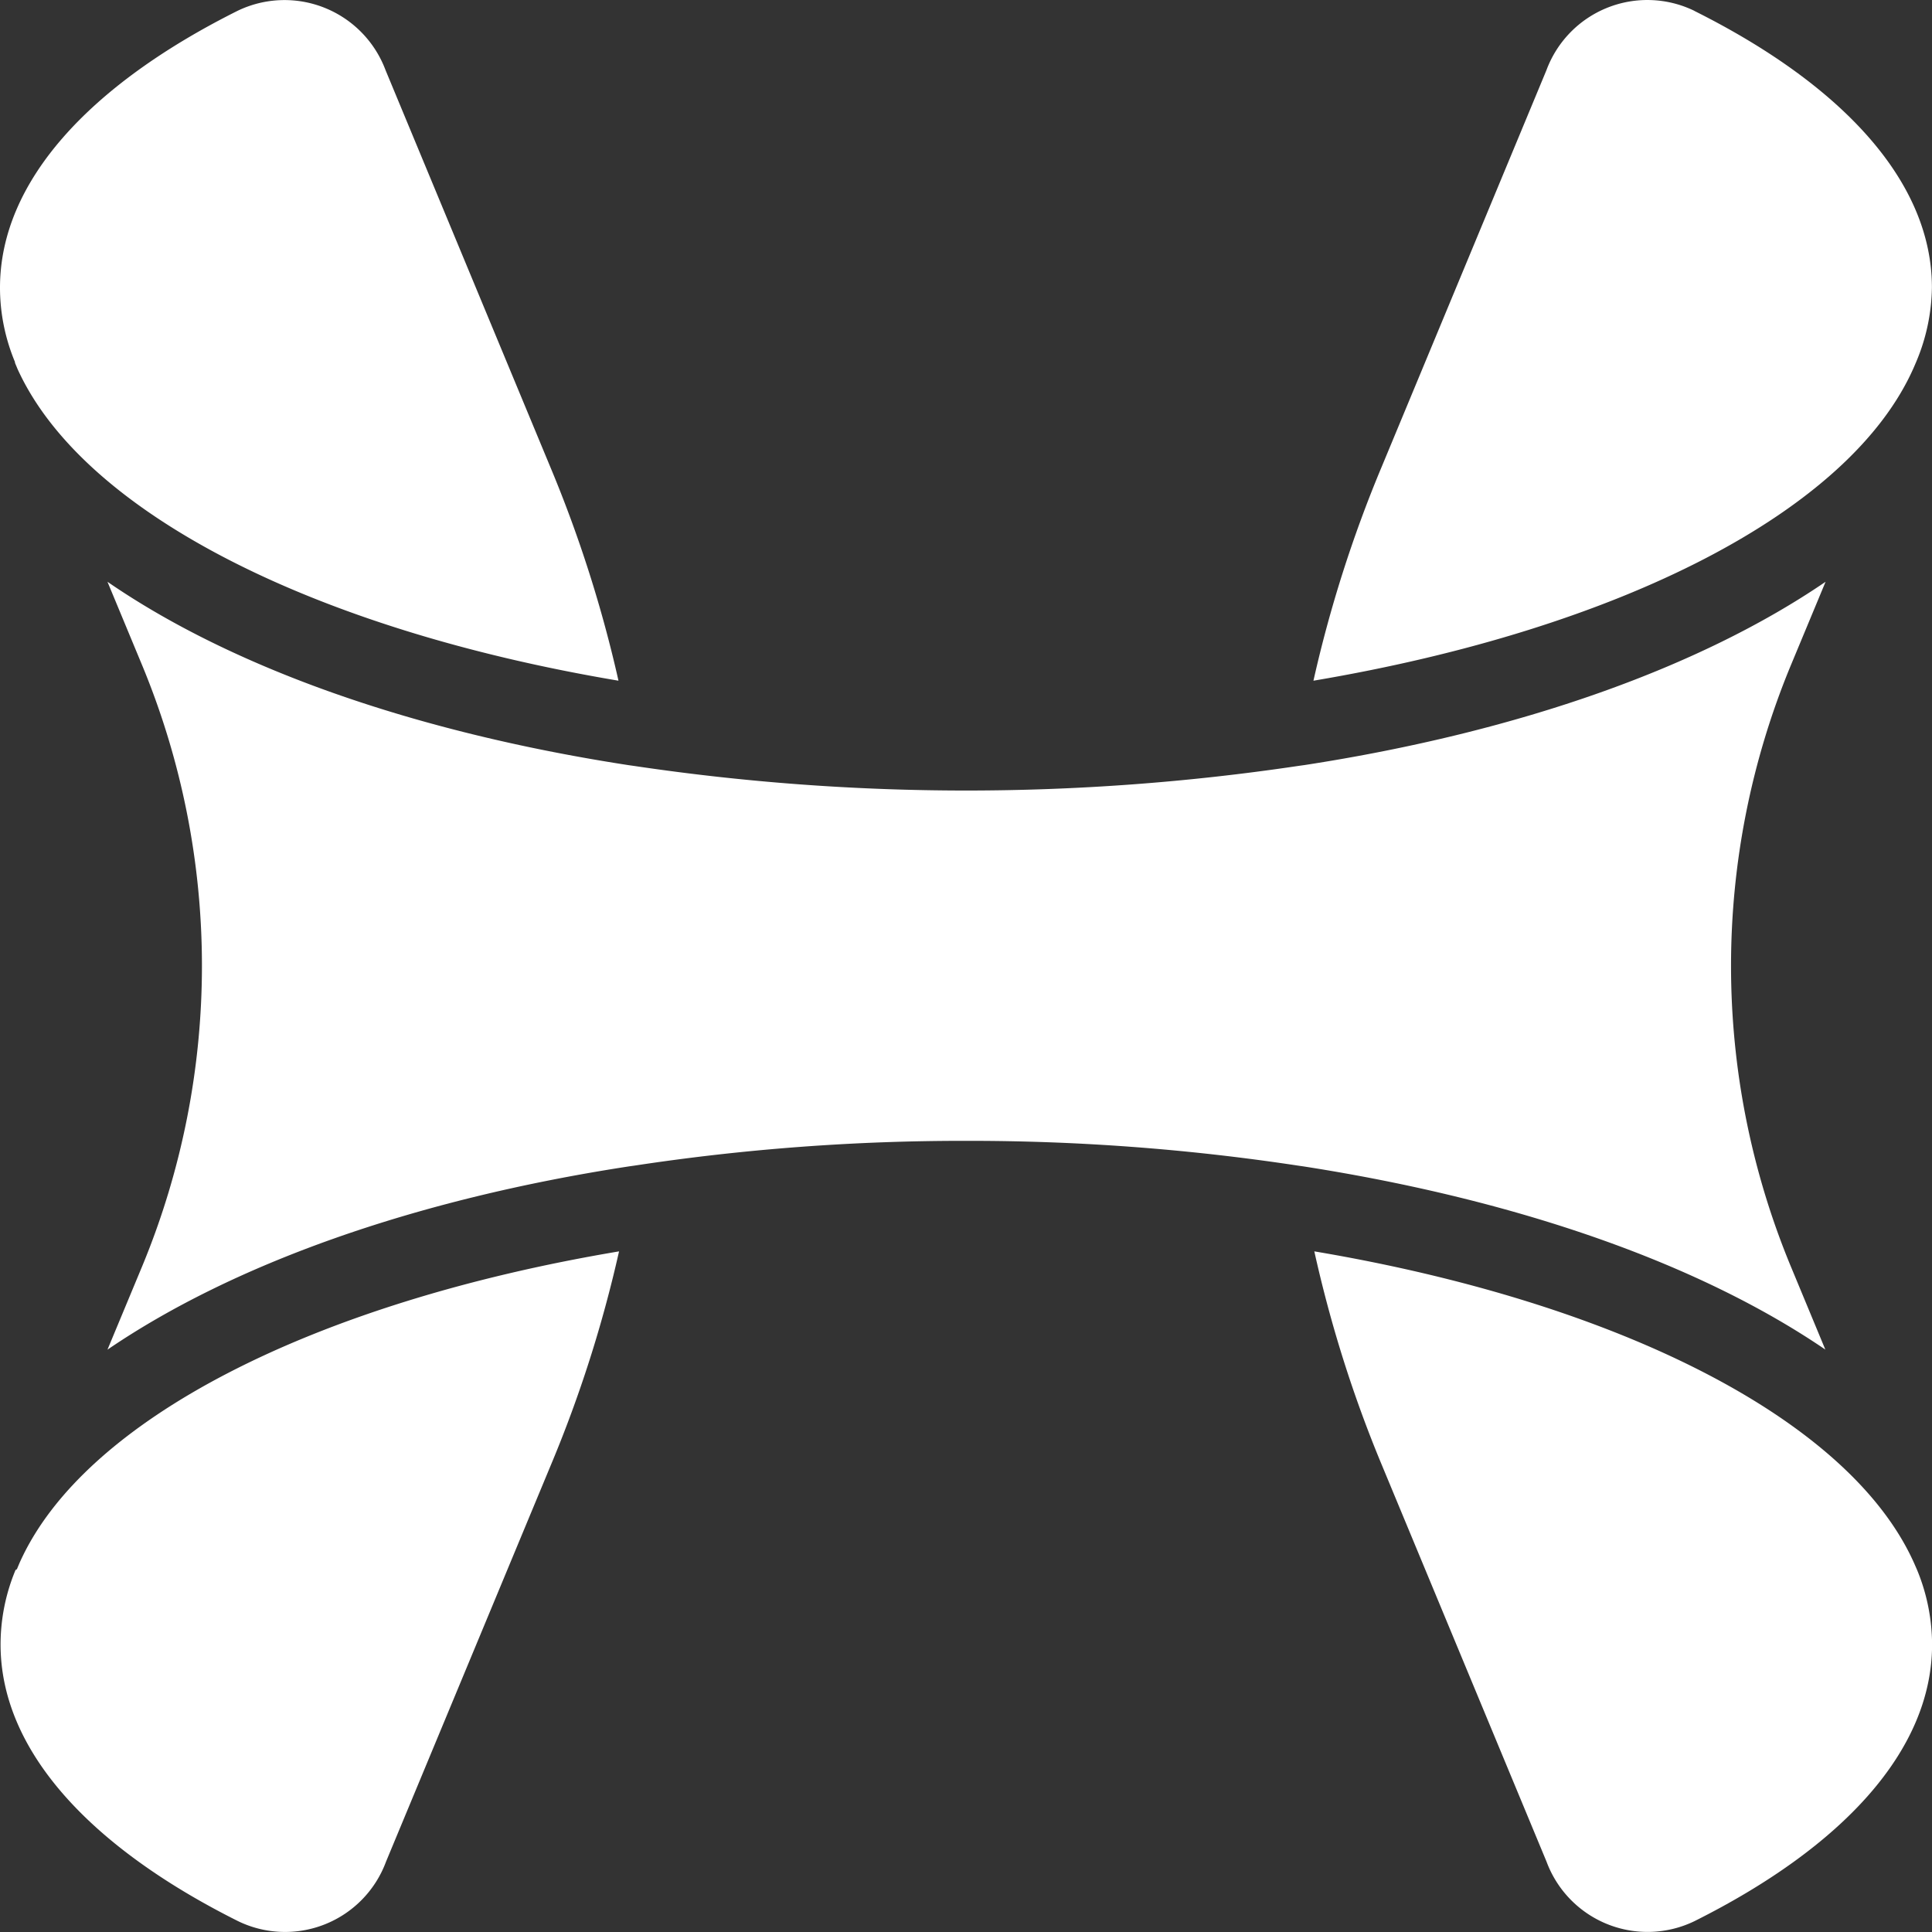 <svg fill="white" fill-rule="evenodd" height="1em" style="flex:none;line-height:1" viewBox="0 0 24 24" width="1em" xmlns="http://www.w3.org/2000/svg"><rect x="0" y="0" width="24" height="24" fill="#333333" stroke="none"/><title>Hyperbolic</title><path d="M.193 19.503a2.413 2.413 0 00-.186.925c0 1.317 1.112 2.518 2.95 3.437a1.337 1.337 0 001.838-.738l2.049-4.93c.359-.857.642-1.745.846-2.652-3.795.637-6.656 2.092-7.448 3.872l-.032.076-.017.01zm7.49-11.047a15.981 15.981 0 00-.846-2.653L4.79.873a1.34 1.34 0 00-1.84-.738C1.112 1.054 0 2.256 0 3.573c0 .317.064.631.186.924v.01l.032.077c.81 1.78 3.67 3.234 7.466 3.872zM21.049.136c1.838.918 2.95 2.12 2.95 3.436a2.454 2.454 0 01-.196.925l-.027.063c-.785 1.792-3.653 3.254-7.46 3.896.204-.907.487-1.795.846-2.653L19.21.873a1.337 1.337 0 011.839-.738zm-4.722 15.409c.201.906.48 1.793.837 2.65l2.048 4.932a1.338 1.338 0 001.838.738c1.839-.92 2.951-2.12 2.951-3.437a2.446 2.446 0 00-.186-.925l-.027-.062c-.782-1.792-3.66-3.256-7.46-3.896zm-.129-6.04c2.695-.415 4.935-1.223 6.48-2.278L22.24 8.28a9.755 9.755 0 000 7.437l.435 1.048c-1.547-1.055-3.787-1.855-6.479-2.275l-.07-.01A27.196 27.196 0 0012 14.172c-1.377-.002-2.752.1-4.114.307l-.071.01c-2.693.413-4.933 1.222-6.48 2.277l.437-1.05a9.755 9.755 0 000-7.437l-.437-1.052c1.54 1.06 3.78 1.863 6.473 2.278l.071.01c2.734.407 5.513.407 8.246 0l.071-.01z"></path></svg>